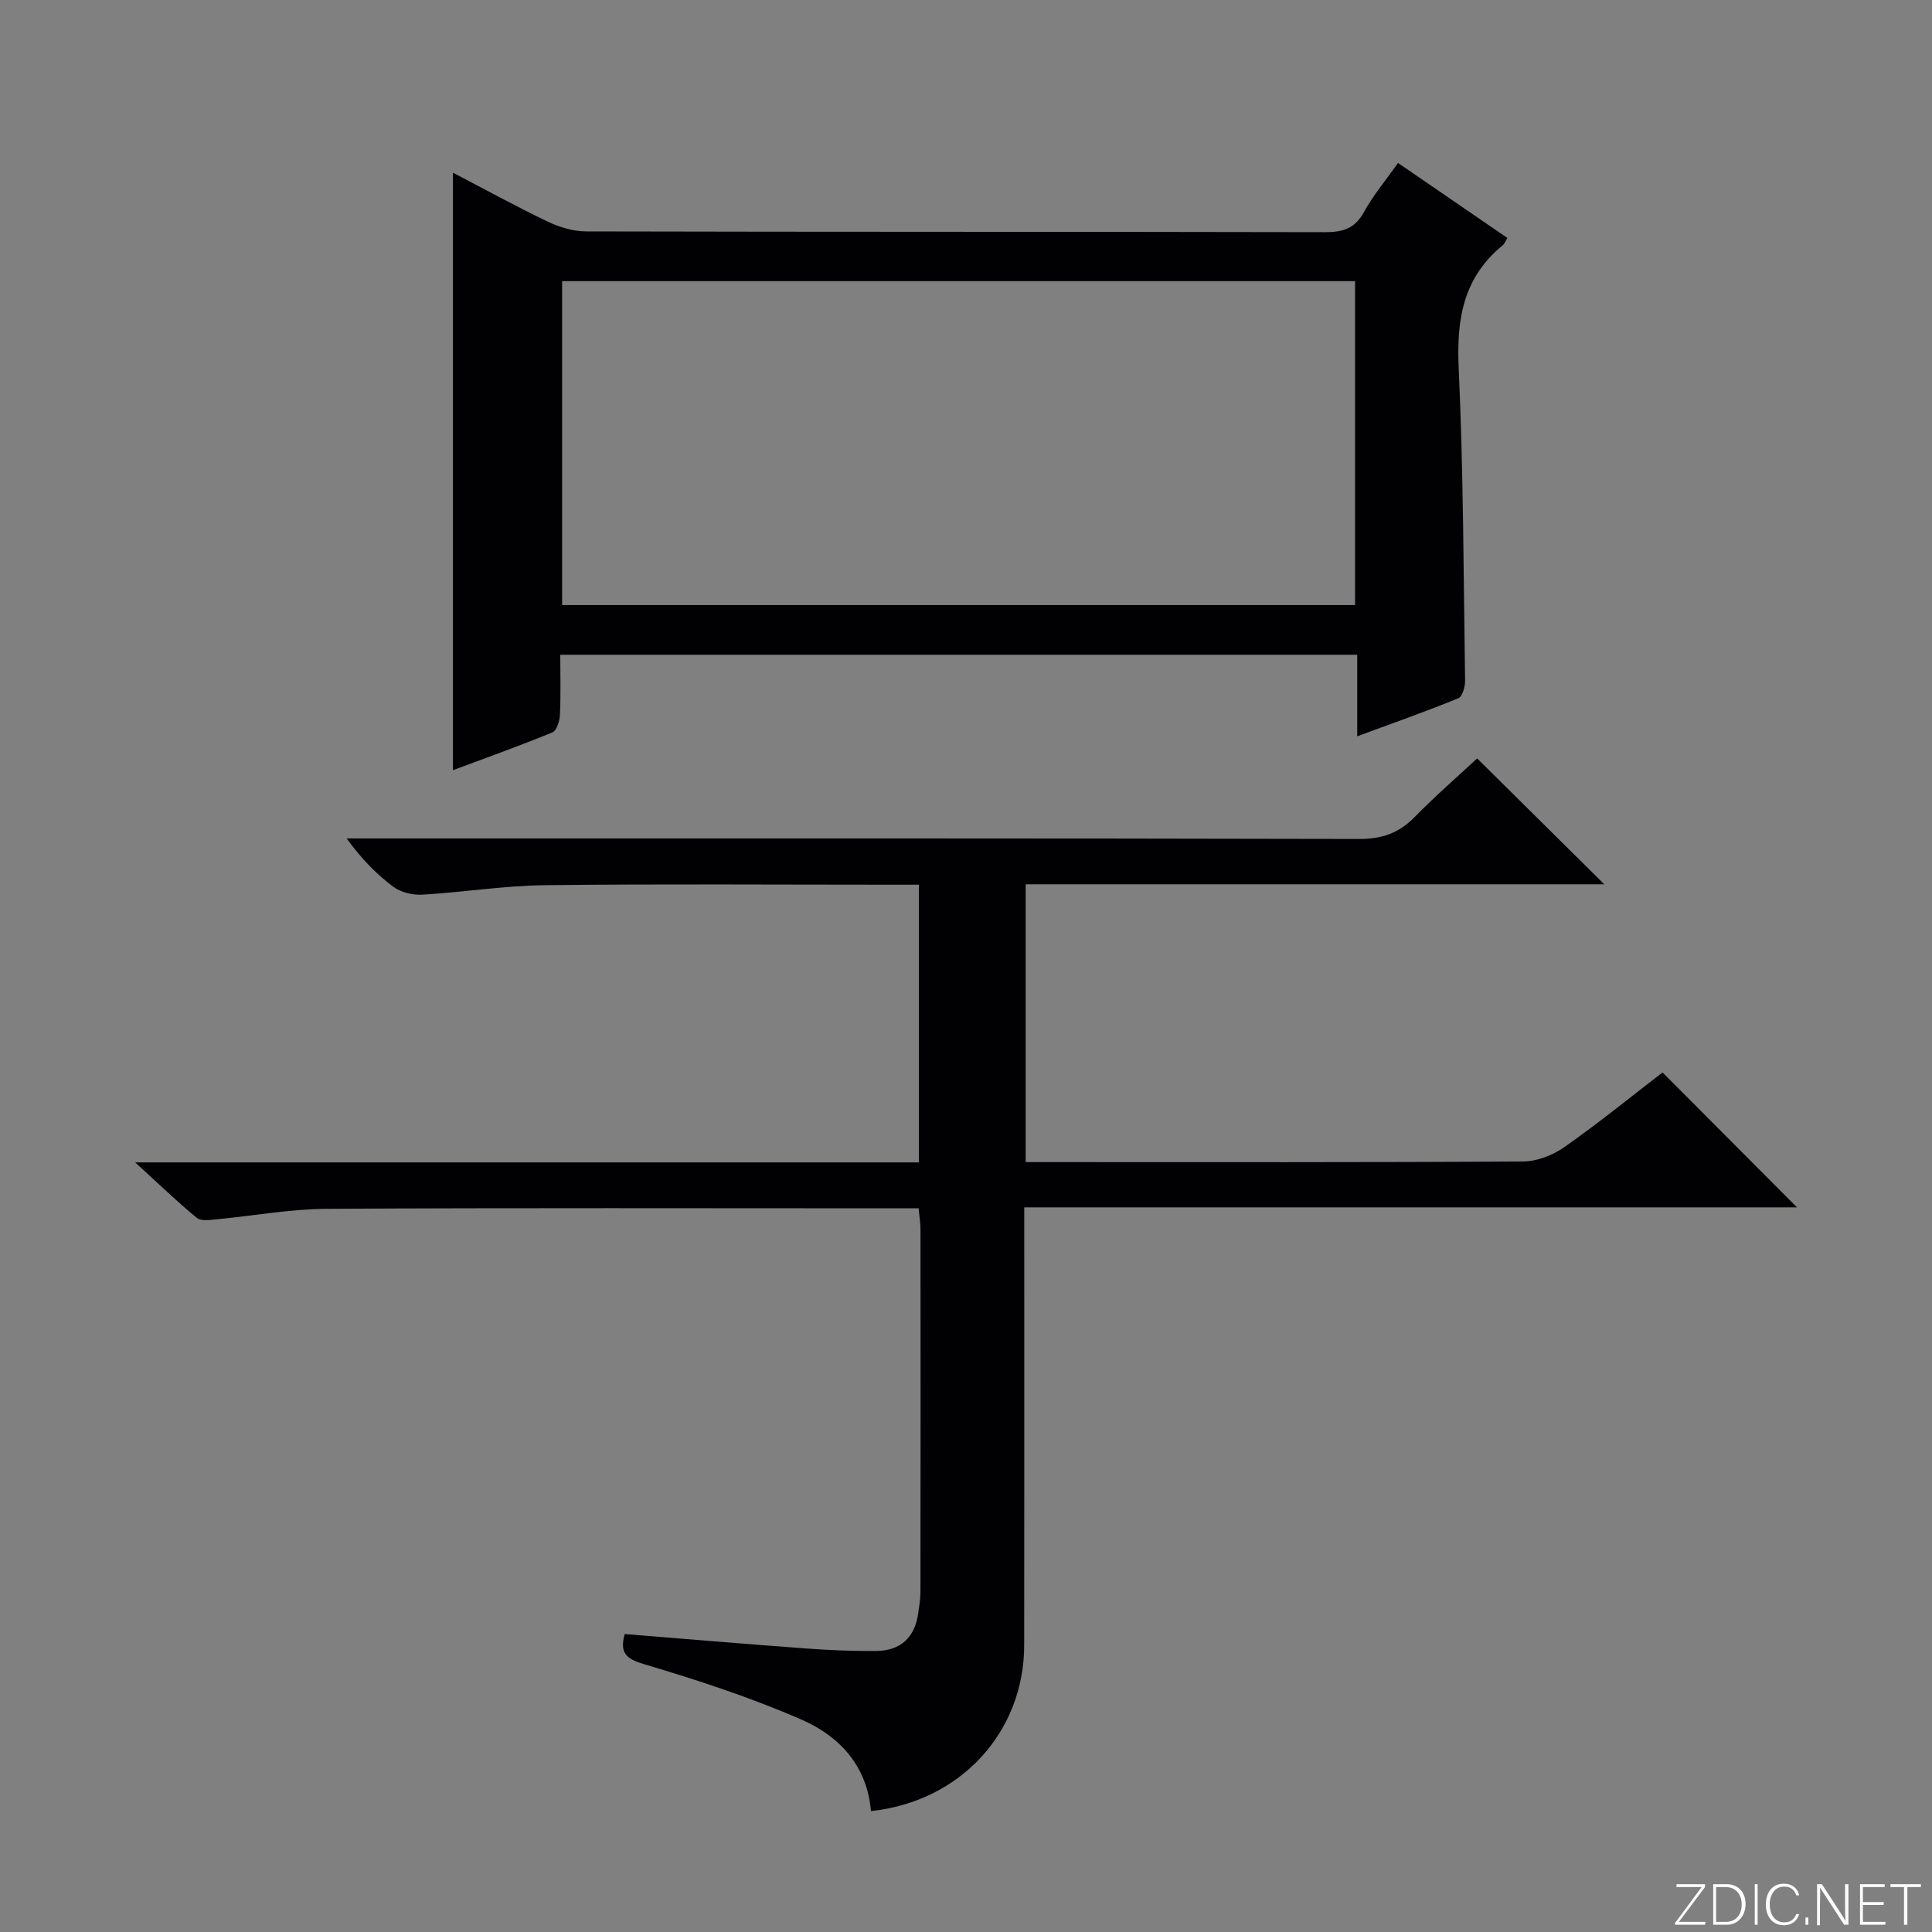 <svg enable-background="new 0 0 400 400" viewBox="0 0 400 400" xmlns="http://www.w3.org/2000/svg"><rect x="0" y="0" width="400" height="400" fill="#808080" stroke="none"/><g fill="#fbfcfa"><path d="m346.9 398 5.4-7.3h-5.2v-.6h5.9v.6l-5.4 7.2h5.5l-.1.6h-6.2v-.5z"/><path d="m354.7 390.1h2.8c2.3 0 3.9 1.6 3.9 4.1s-1.6 4.3-3.9 4.3h-2.8zm.6 7.8h2c2.2 0 3.3-1.6 3.3-3.6 0-1.8-1-3.6-3.3-3.6h-2z"/><path d="m363.9 390.1v8.4h-.6v-8.4z"/><path d="m372.5 396.3c-.4 1.3-1.4 2.3-3.2 2.3-2.4 0-3.7-1.9-3.7-4.3 0-2.3 1.2-4.3 3.7-4.3 1.8 0 2.9 1 3.2 2.4h-.6c-.4-1.1-1.1-1.8-2.5-1.8-2.1 0-3 1.9-3 3.7s.9 3.7 3 3.7c1.4 0 2.1-.7 2.5-1.7z"/><path d="m373.8 398.5v-1.5h.6v1.5z"/><path d="m376.2 398.5v-8.4h1c1.3 2 4.4 6.7 4.9 7.6-.1-1.2-.1-2.4-.1-3.8v-3.8h.7v8.4h-.9c-1.2-1.9-4.4-6.8-5-7.7.1 1.1 0 2.3 0 3.9v3.9h-.6z"/><path d="m390 394.4h-4.3v3.5h4.7l-.1.6h-5.2v-8.4h5.1v.6h-4.5v3.1h4.3v.7z"/><path d="m394.2 390.7h-2.8v-.6h6.3v.6h-2.8v7.8h-.7z"/></g><path d="m180.32 374.97c-.76-9.28-6.47-15.49-14.3-18.91-10.58-4.62-21.66-8.24-32.74-11.53-3.85-1.15-4.95-2.43-3.95-6.22 12.53 1.01 25.04 2.07 37.56 2.99 4.81.35 9.64.56 14.46.52 5.03-.04 8.04-2.72 8.75-7.78.21-1.48.47-2.97.47-4.45.03-25 .03-49.99.01-74.99 0-1.29-.22-2.59-.39-4.43-2 0-3.78 0-5.56 0-38.99 0-77.99-.12-116.98.1-7.6.04-15.18 1.46-22.78 2.17-1.38.13-3.24.43-4.11-.28-4.05-3.33-7.82-6.98-12.77-11.5h162.25c0-19.37 0-38.1 0-57.49-1.97 0-3.73 0-5.5 0-24 0-48-.18-71.99.1-8.44.1-16.86 1.47-25.3 1.96-2 .12-4.47-.47-6.04-1.65-3.53-2.64-6.64-5.85-9.64-9.99h5.67c67.99 0 135.98-.05 203.97.11 4.73.01 8.23-1.22 11.48-4.54 4.3-4.39 8.96-8.44 12.94-12.14 8.88 8.79 17.55 17.38 26.32 26.06-39.52 0-79.52 0-119.8 0v57.52h5.51c32.5 0 64.99.08 97.49-.13 2.88-.02 6.14-1.29 8.53-2.97 7.05-4.95 13.75-10.4 20.33-15.46 9.33 9.35 18.37 18.42 27.84 27.93-53.2 0-106.3 0-159.99 0v6.09c0 28.16.02 56.32-.01 84.49 0 18.08-13.18 32.43-31.73 34.42z" fill="#010103"/><path d="m281 152.44c0-5.95 0-11.22 0-16.88-55.07 0-109.75 0-165 0 0 4.2.12 8.32-.07 12.42-.06 1.28-.67 3.29-1.57 3.66-6.87 2.82-13.88 5.32-20.58 7.82 0-41.36 0-82.35 0-123.71 6.46 3.37 12.97 6.95 19.65 10.15 2.43 1.16 5.29 2.01 7.96 2.01 50.96.12 101.93.05 152.9.16 3.7.01 6.21-.72 8.1-4.16 1.91-3.47 4.5-6.55 7.06-10.17 7.65 5.24 15.13 10.38 22.64 15.53-.41.66-.58 1.19-.94 1.49-8.12 6.6-9.61 15.2-9.15 25.26.99 21.6 1.01 43.25 1.33 64.88.02 1.26-.55 3.33-1.4 3.67-6.72 2.74-13.56 5.15-20.93 7.87zm-164.62-94.23v67.06h164.17c0-22.52 0-44.72 0-67.06-54.84 0-109.29 0-164.17 0z" fill="#010103"/></svg>